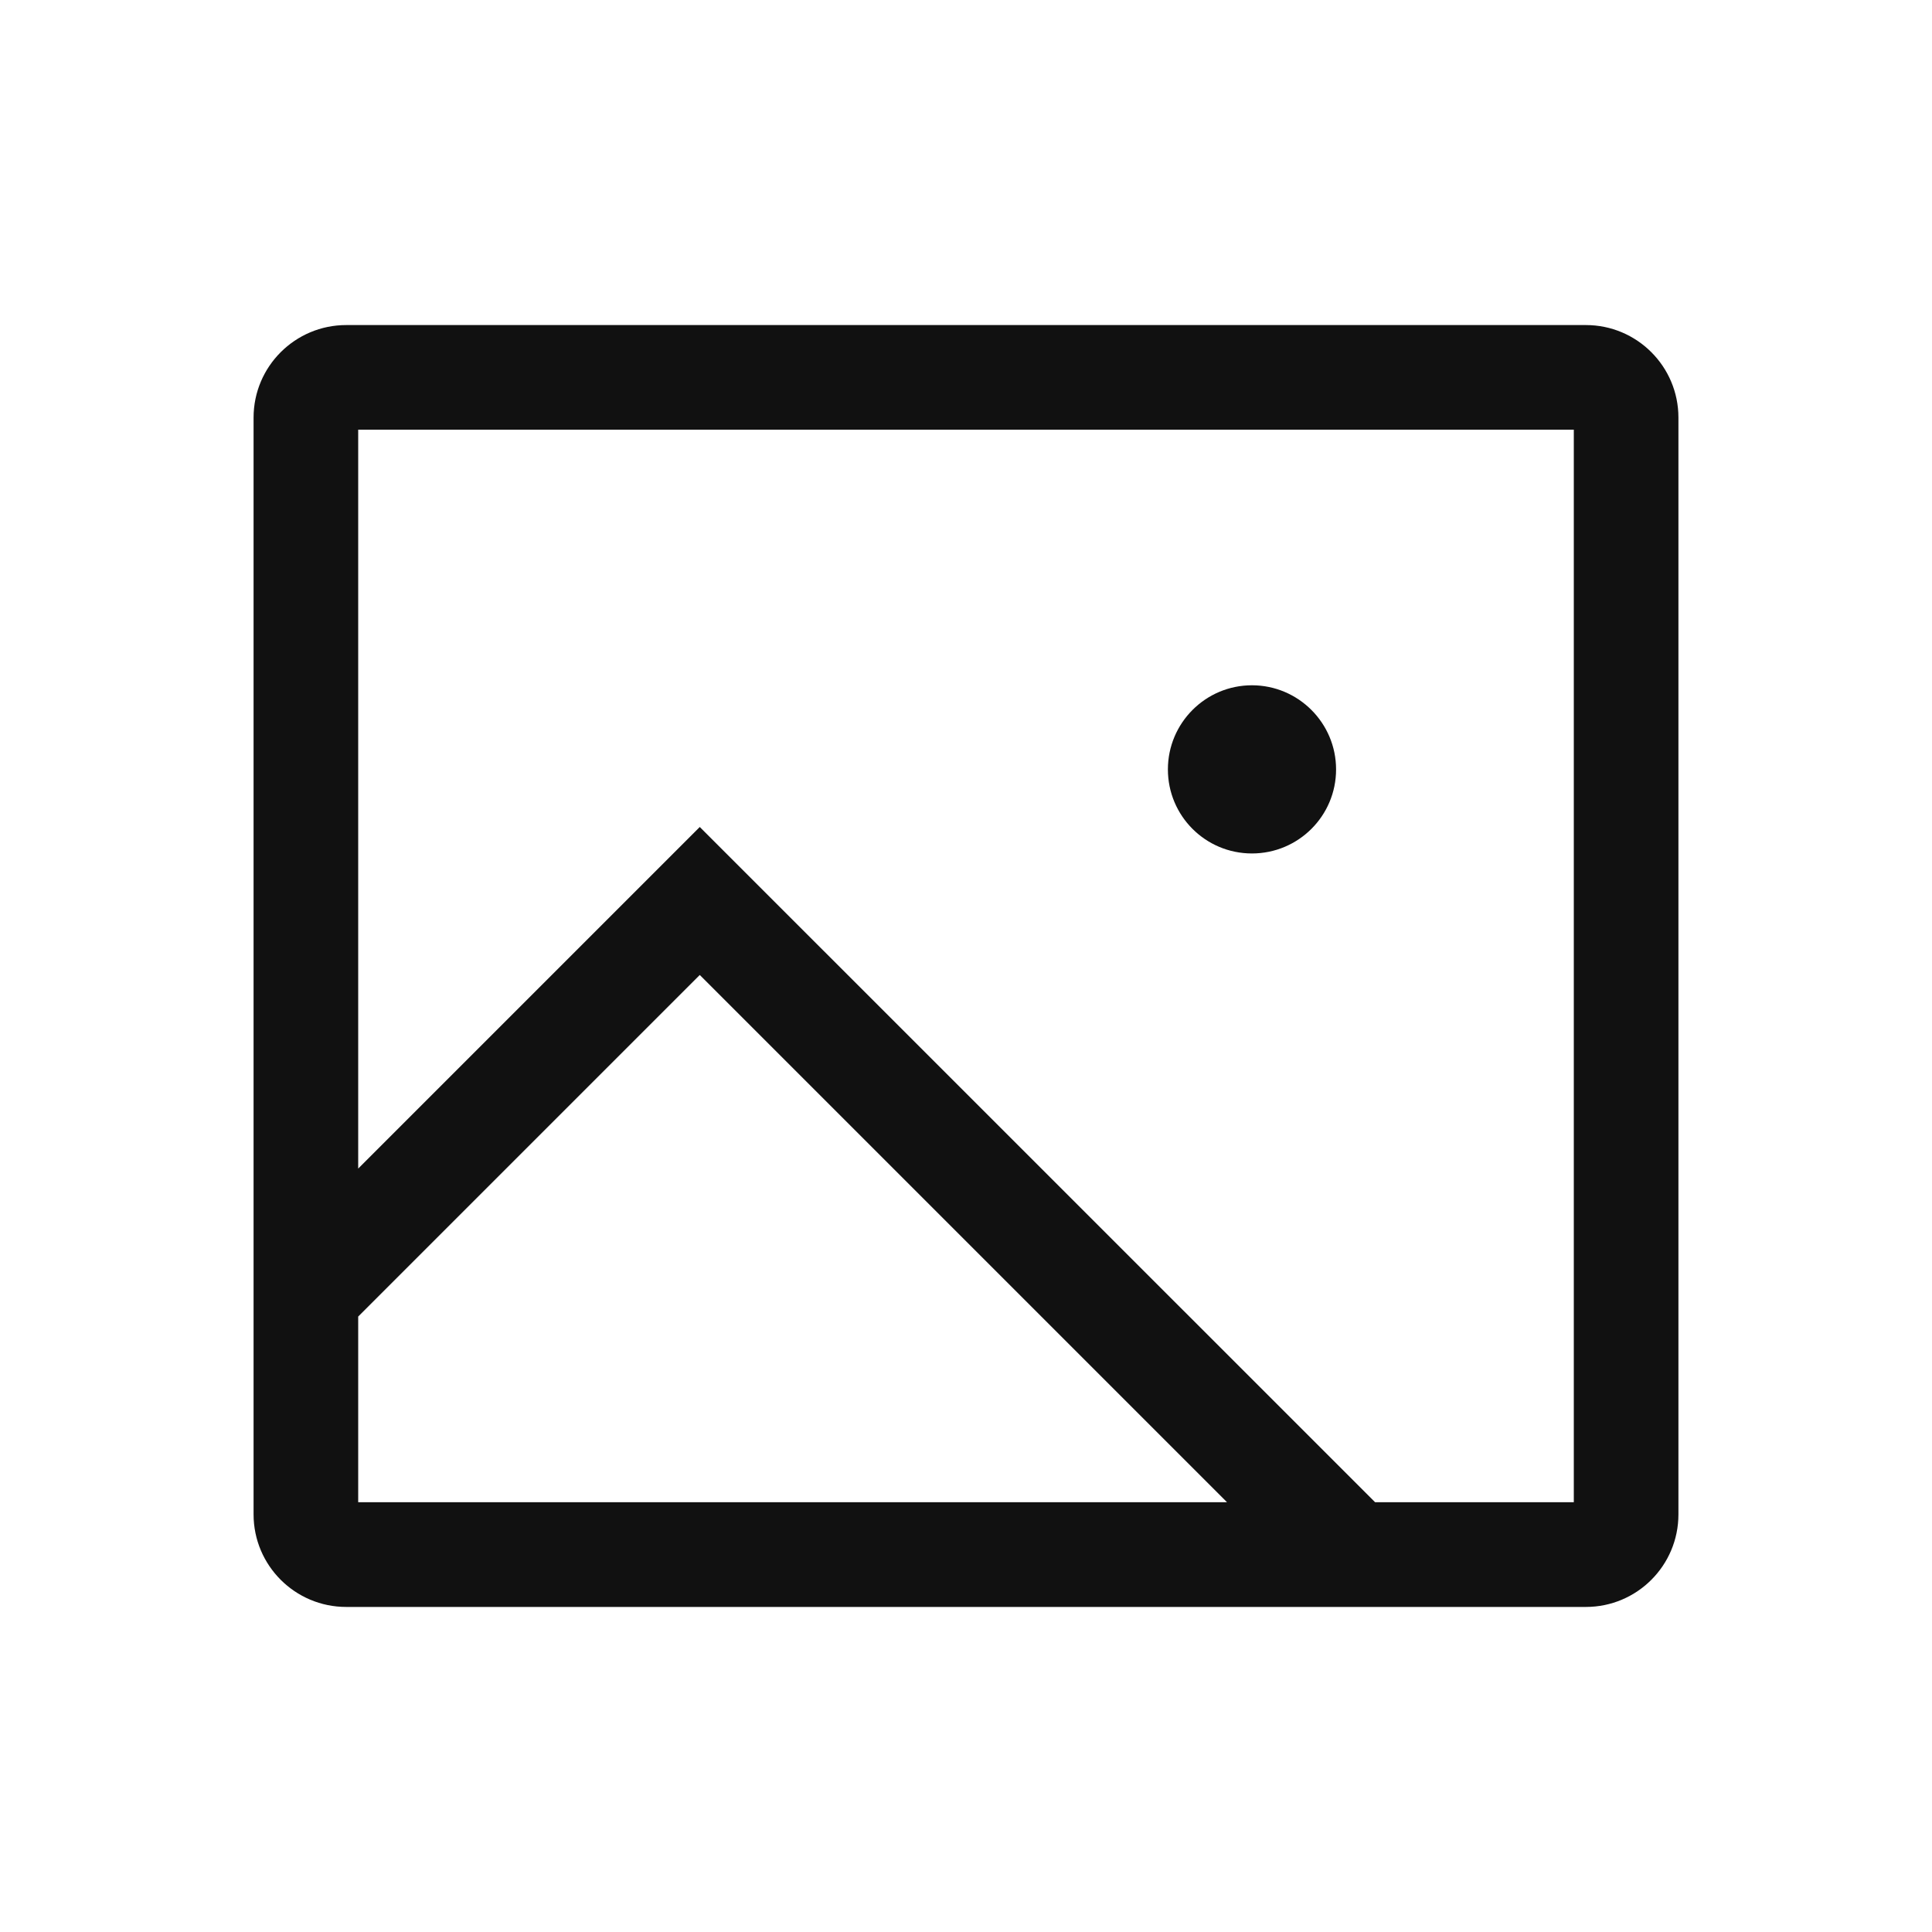 <svg width="20" height="20" viewBox="0 0 20 20" fill="none" xmlns="http://www.w3.org/2000/svg">
<path d="M16.417 3.365C16.946 3.365 17.375 3.794 17.375 4.323V15.677C17.375 16.206 16.946 16.635 16.417 16.635H3.584C3.055 16.635 2.625 16.206 2.625 15.677V4.323C2.625 3.794 3.055 3.365 3.584 3.365H16.417ZM3.708 12.097L7.244 8.561L14.235 15.551H16.292V4.448H3.708V12.097ZM3.708 13.629V15.551H12.702L7.244 10.093L3.708 13.629ZM12.96 7.094C13.441 7.094 13.831 7.485 13.831 7.965C13.831 8.446 13.441 8.835 12.96 8.835C12.479 8.835 12.09 8.446 12.09 7.965C12.09 7.485 12.479 7.094 12.96 7.094Z" fill="#111111"/>
</svg>
